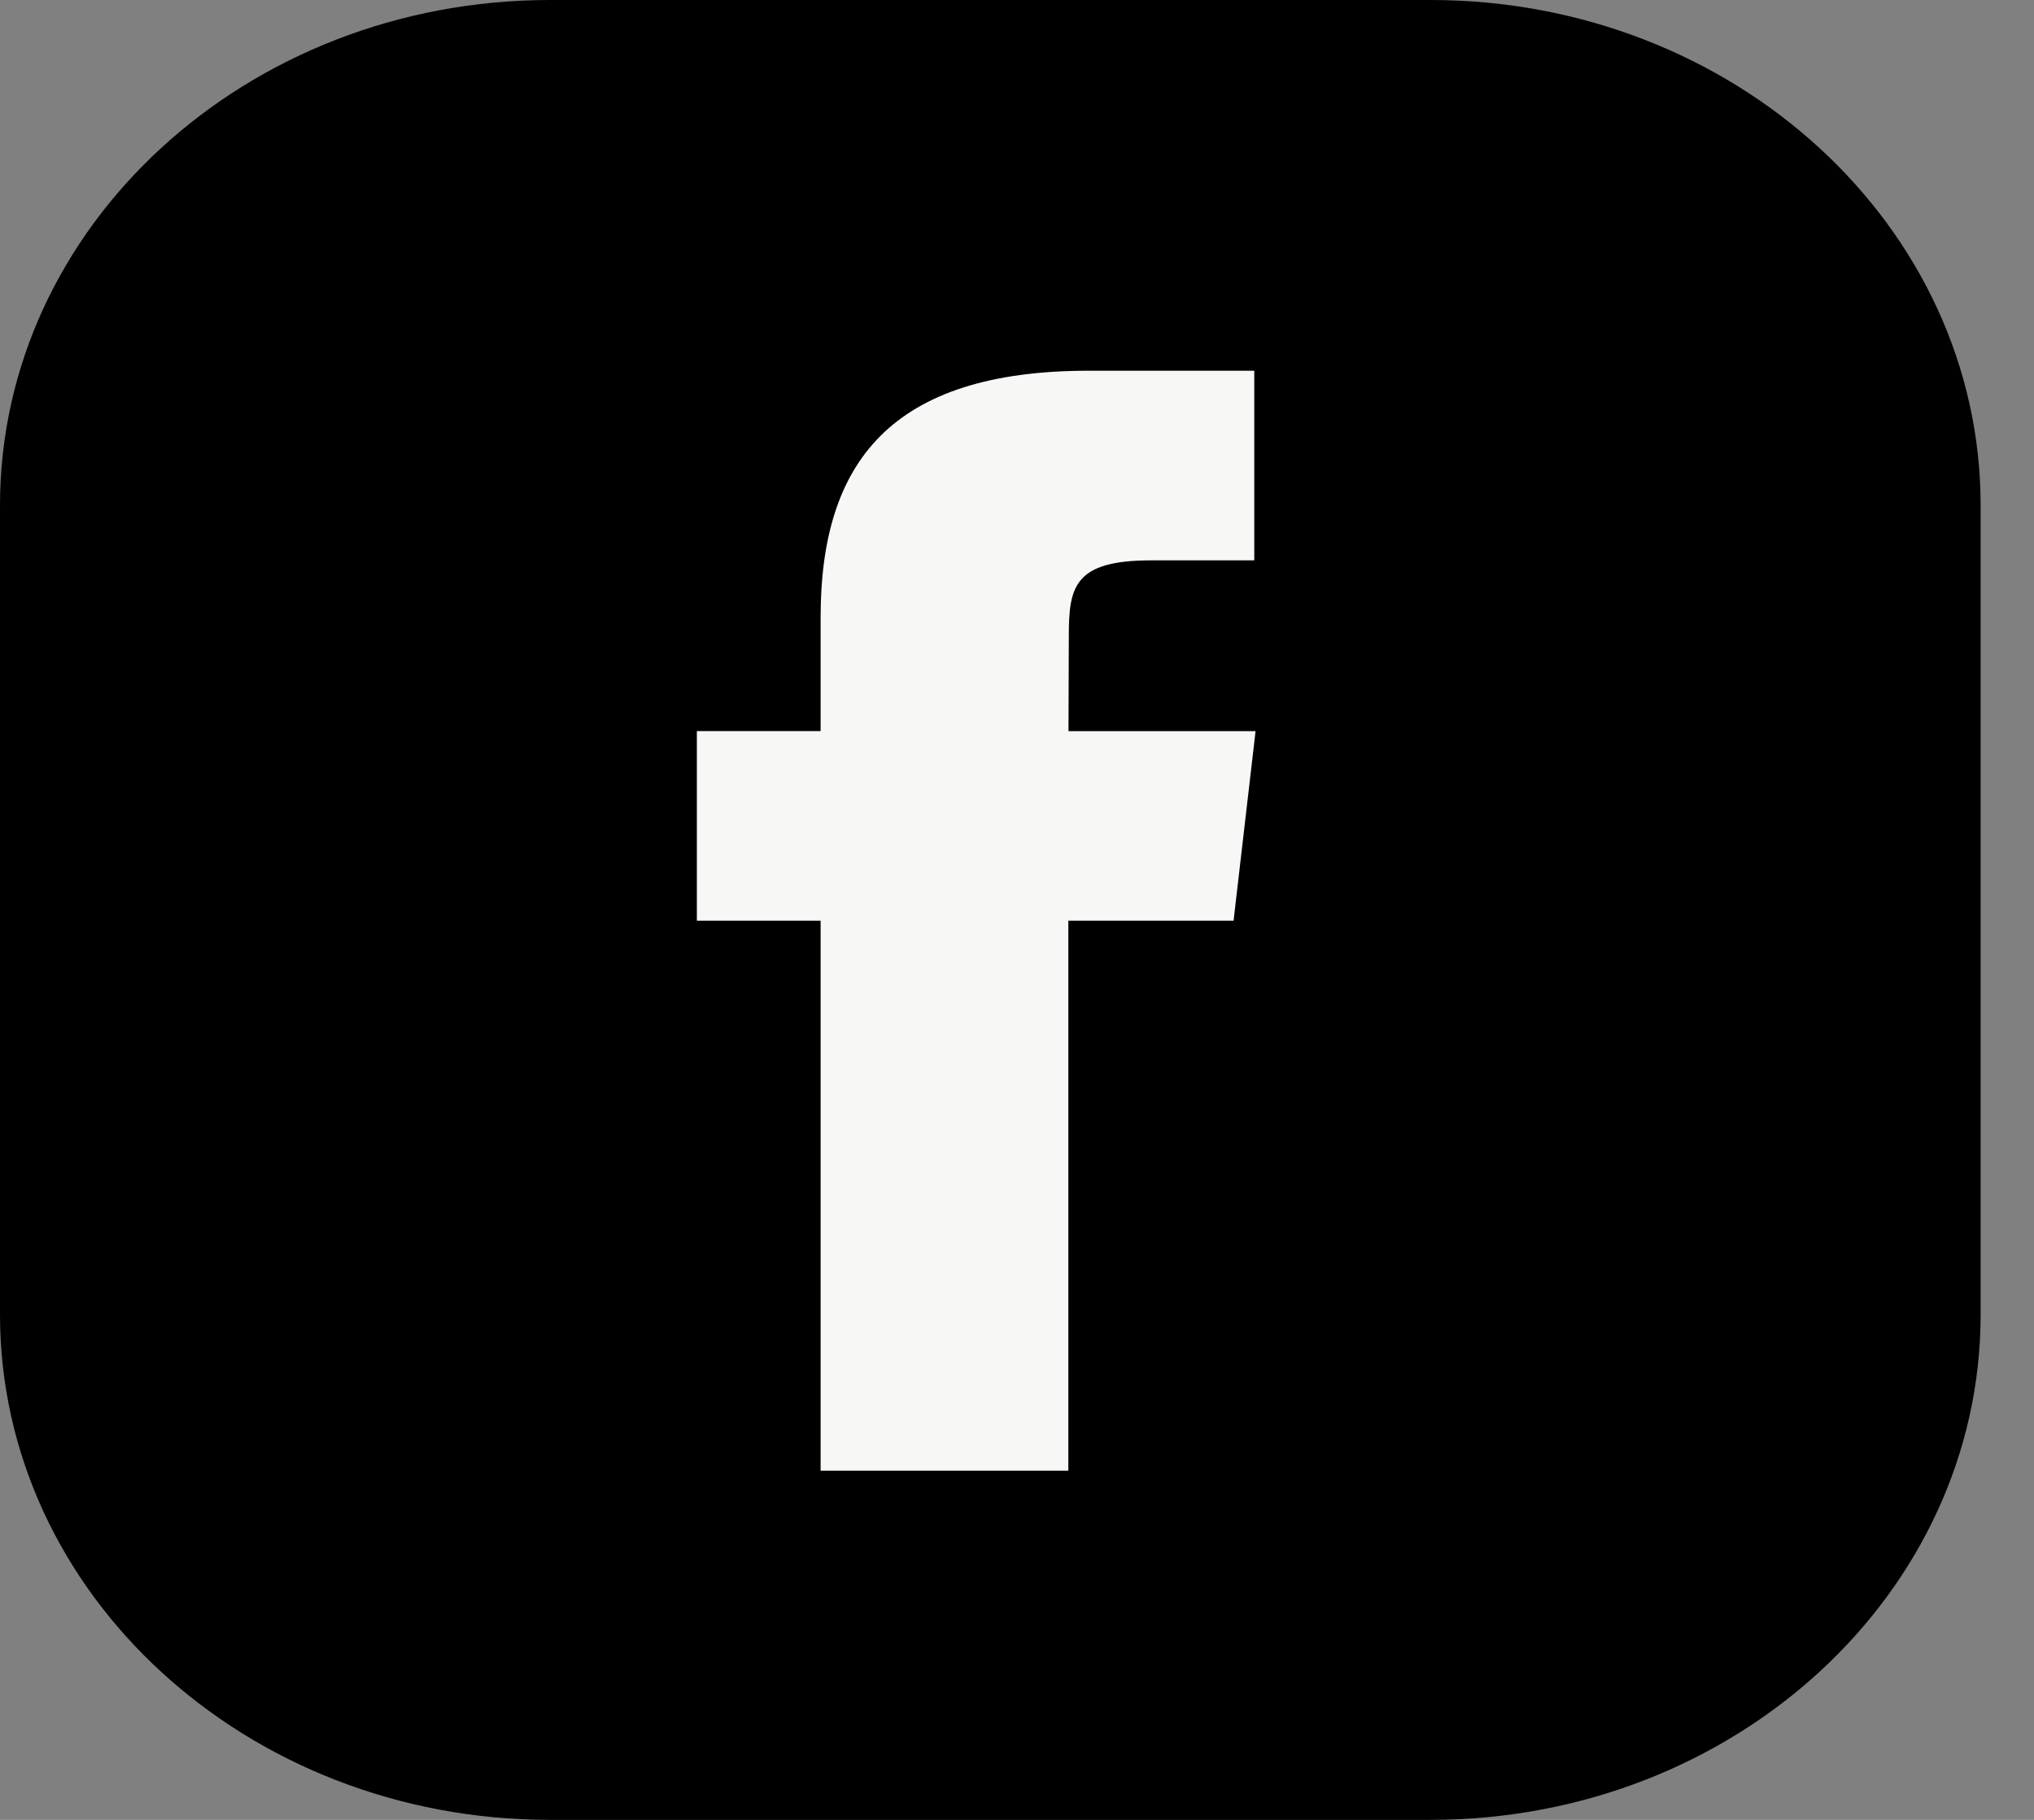 <svg width="38" height="34" viewBox="0 0 38 34" fill="none" xmlns="http://www.w3.org/2000/svg">
<rect x="0" y="0" width="38" height="34" fill="#808080" stroke="none"/>
<path d="M26.724 0H10.278C4.602 0 0 4.228 0 9.444V24.556C0 29.772 4.602 34 10.278 34H26.724C32.401 34 37.003 29.772 37.003 24.556V9.444C37.003 4.228 32.401 0 26.724 0Z" fill="black"/>
<path fill-rule="evenodd" clip-rule="evenodd" d="M19.959 27.477V17.201H23.046L23.457 13.66H19.962L19.968 11.887C19.968 10.964 20.063 10.469 21.507 10.469H23.433V6.926H20.345C16.636 6.926 15.331 8.644 15.331 11.533V13.659H13.019V17.201H15.331V27.477H19.959Z" fill="#F7F7F6"/>
</svg>
